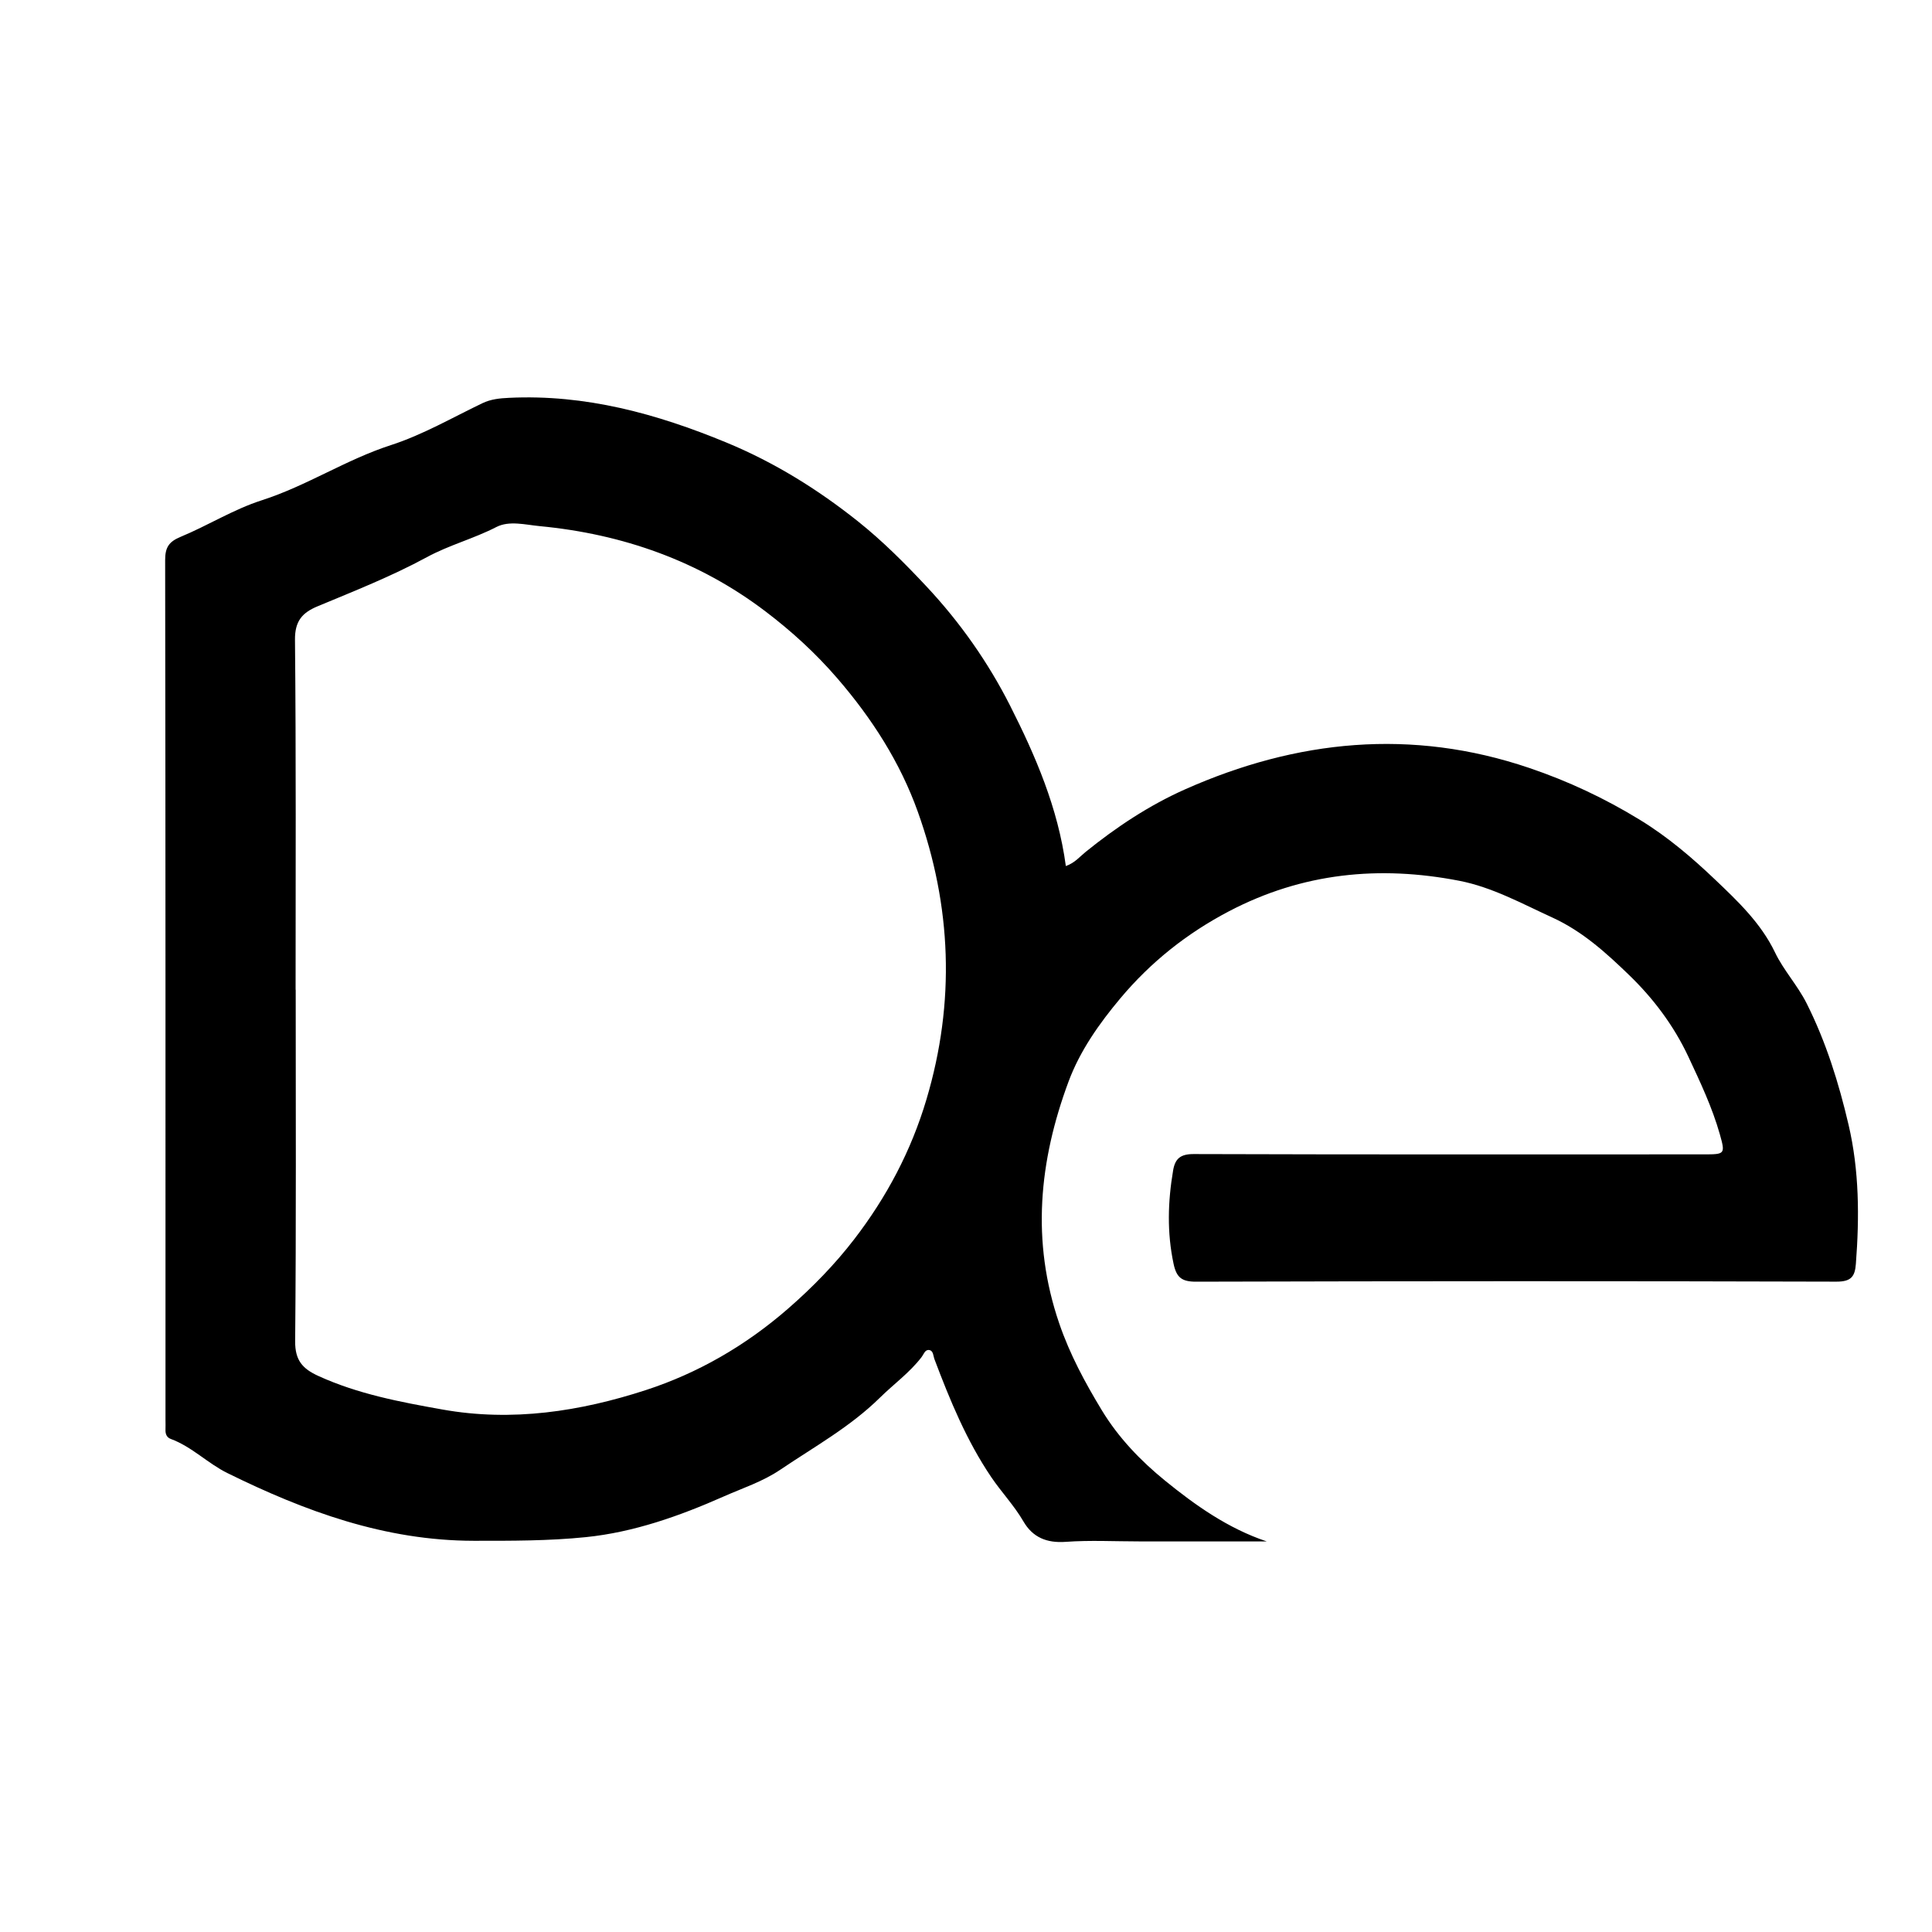 <?xml version="1.0" encoding="UTF-8"?>
<svg data-bbox="48.46 116.609 496.744 335.887" viewBox="0 0 566.93 566.93" y="0" x="0" xmlns:xlink="http://www.w3.org/1999/xlink" xmlns="http://www.w3.org/2000/svg" data-type="shape">
    <g>
        <defs>
            <path id="184b6d7d-d1b1-456c-81a9-60199786e613" d="M665.37-98.98v764.54H-98.72V-98.98h764.09z"/>
        </defs>
        <clipPath id="ab7a67b0-3701-4dbe-bbbf-b9d37c2cc50c">
            <use xlink:href="#184b6d7d-d1b1-456c-81a9-60199786e613" overflow="visible"/>
        </clipPath>
        <g clip-path="url(#ab7a67b0-3701-4dbe-bbbf-b9d37c2cc50c)">
            <path d="M312.76 254.14c2.66-.95 4.07-2.74 5.77-4.12 9-7.29 18.68-13.7 29.19-18.38 32.79-14.58 66.51-17.99 101-6.3 11.37 3.85 22.09 8.87 32.47 15.22 8.23 5.03 15.45 11.22 22.11 17.57 6.51 6.2 13.42 12.7 17.57 21.37 2.49 5.2 6.61 9.64 9.26 14.91 5.71 11.34 9.45 23.39 12.32 35.67 3.14 13.42 3.19 27.1 2.14 40.8-.28 3.69-1.36 5.22-5.71 5.21-62.64-.19-125.27-.16-187.91.01-4.16.01-5.73-1.2-6.59-5.22-1.96-9.19-1.69-18.28-.14-27.43.58-3.44 2.14-4.81 6.02-4.8 49.89.16 99.77.1 149.66.09 6.22 0 6.4-.04 4.77-5.83-2.24-7.93-5.75-15.34-9.25-22.82-4.32-9.24-10.41-17.23-17.39-23.97-6.63-6.4-13.63-12.82-22.59-16.91-8.95-4.09-17.59-8.88-27.28-10.76-23.44-4.54-45.95-2.35-67.54 8.95-12.42 6.51-23 14.96-31.86 25.52-6.18 7.37-11.87 15.41-15.23 24.47-8.65 23.27-11 46.86-2.72 70.98 3.12 9.1 7.52 17.25 12.47 25.43 4.95 8.17 11.5 14.92 18.5 20.62 8.89 7.24 18.55 14.1 29.9 17.89h-37.46c-7.17 0-14.37-.39-21.51.13-5.58.4-9.69-1.31-12.41-5.98-2.71-4.67-6.44-8.57-9.44-13-7.24-10.7-12.12-22.56-16.66-34.58-.38-1-.31-2.5-1.52-2.72-1.26-.22-1.63 1.22-2.29 2.09-3.49 4.55-8.16 7.9-12.17 11.85-8.75 8.62-19.28 14.42-29.26 21.17-5.21 3.52-11.02 5.38-16.62 7.86-12.97 5.74-26.4 10.5-40.46 11.93-10.86 1.11-21.91 1.08-32.91 1.07-26.01-.03-49.46-8.63-72.26-19.87-5.81-2.86-10.43-7.74-16.63-10.02-1.17-.43-1.59-1.45-1.54-2.7.04-.95 0-1.91 0-2.87 0-84.1.03-168.19-.1-252.29-.01-3.73 1.07-5.41 4.51-6.84 8.06-3.34 15.6-8.1 23.85-10.74 13.17-4.23 24.72-11.93 37.89-16.19 9.29-3 17.94-8.02 26.81-12.28 2.54-1.22 5.13-1.46 7.85-1.59 22.4-1.08 43.3 4.65 63.79 13.12 14.08 5.82 26.81 13.74 38.59 23.12 7.21 5.74 13.75 12.31 20.14 19.13 9.91 10.59 18.09 22.29 24.49 34.91 7.46 14.73 14.09 30.06 16.38 47.12zM86.74 290.42h.03c0 34.38.16 68.77-.16 103.15-.05 5.64 2.2 8.09 6.82 10.2 11.64 5.31 23.99 7.63 36.46 9.85 20.43 3.64 40.38.54 59.56-5.69 15.29-4.97 29.28-13.02 41.78-23.9 7.23-6.3 13.82-13.07 19.49-20.46 9.43-12.27 16.64-25.81 21.15-40.99 8.5-28.59 7.35-56.71-2.55-84.39-5.16-14.42-13.39-27.3-23.6-39.13-6.4-7.42-13.47-13.86-21.07-19.63-19.51-14.83-41.92-22.72-66.26-25.04-4.22-.4-8.95-1.69-12.74.26-6.63 3.42-13.85 5.29-20.4 8.85-10.33 5.6-21.27 9.92-32.1 14.43-4.5 1.88-6.64 4.36-6.59 9.81.33 34.23.18 68.46.18 102.68z"/>
        </g>
    </g>
</svg>
